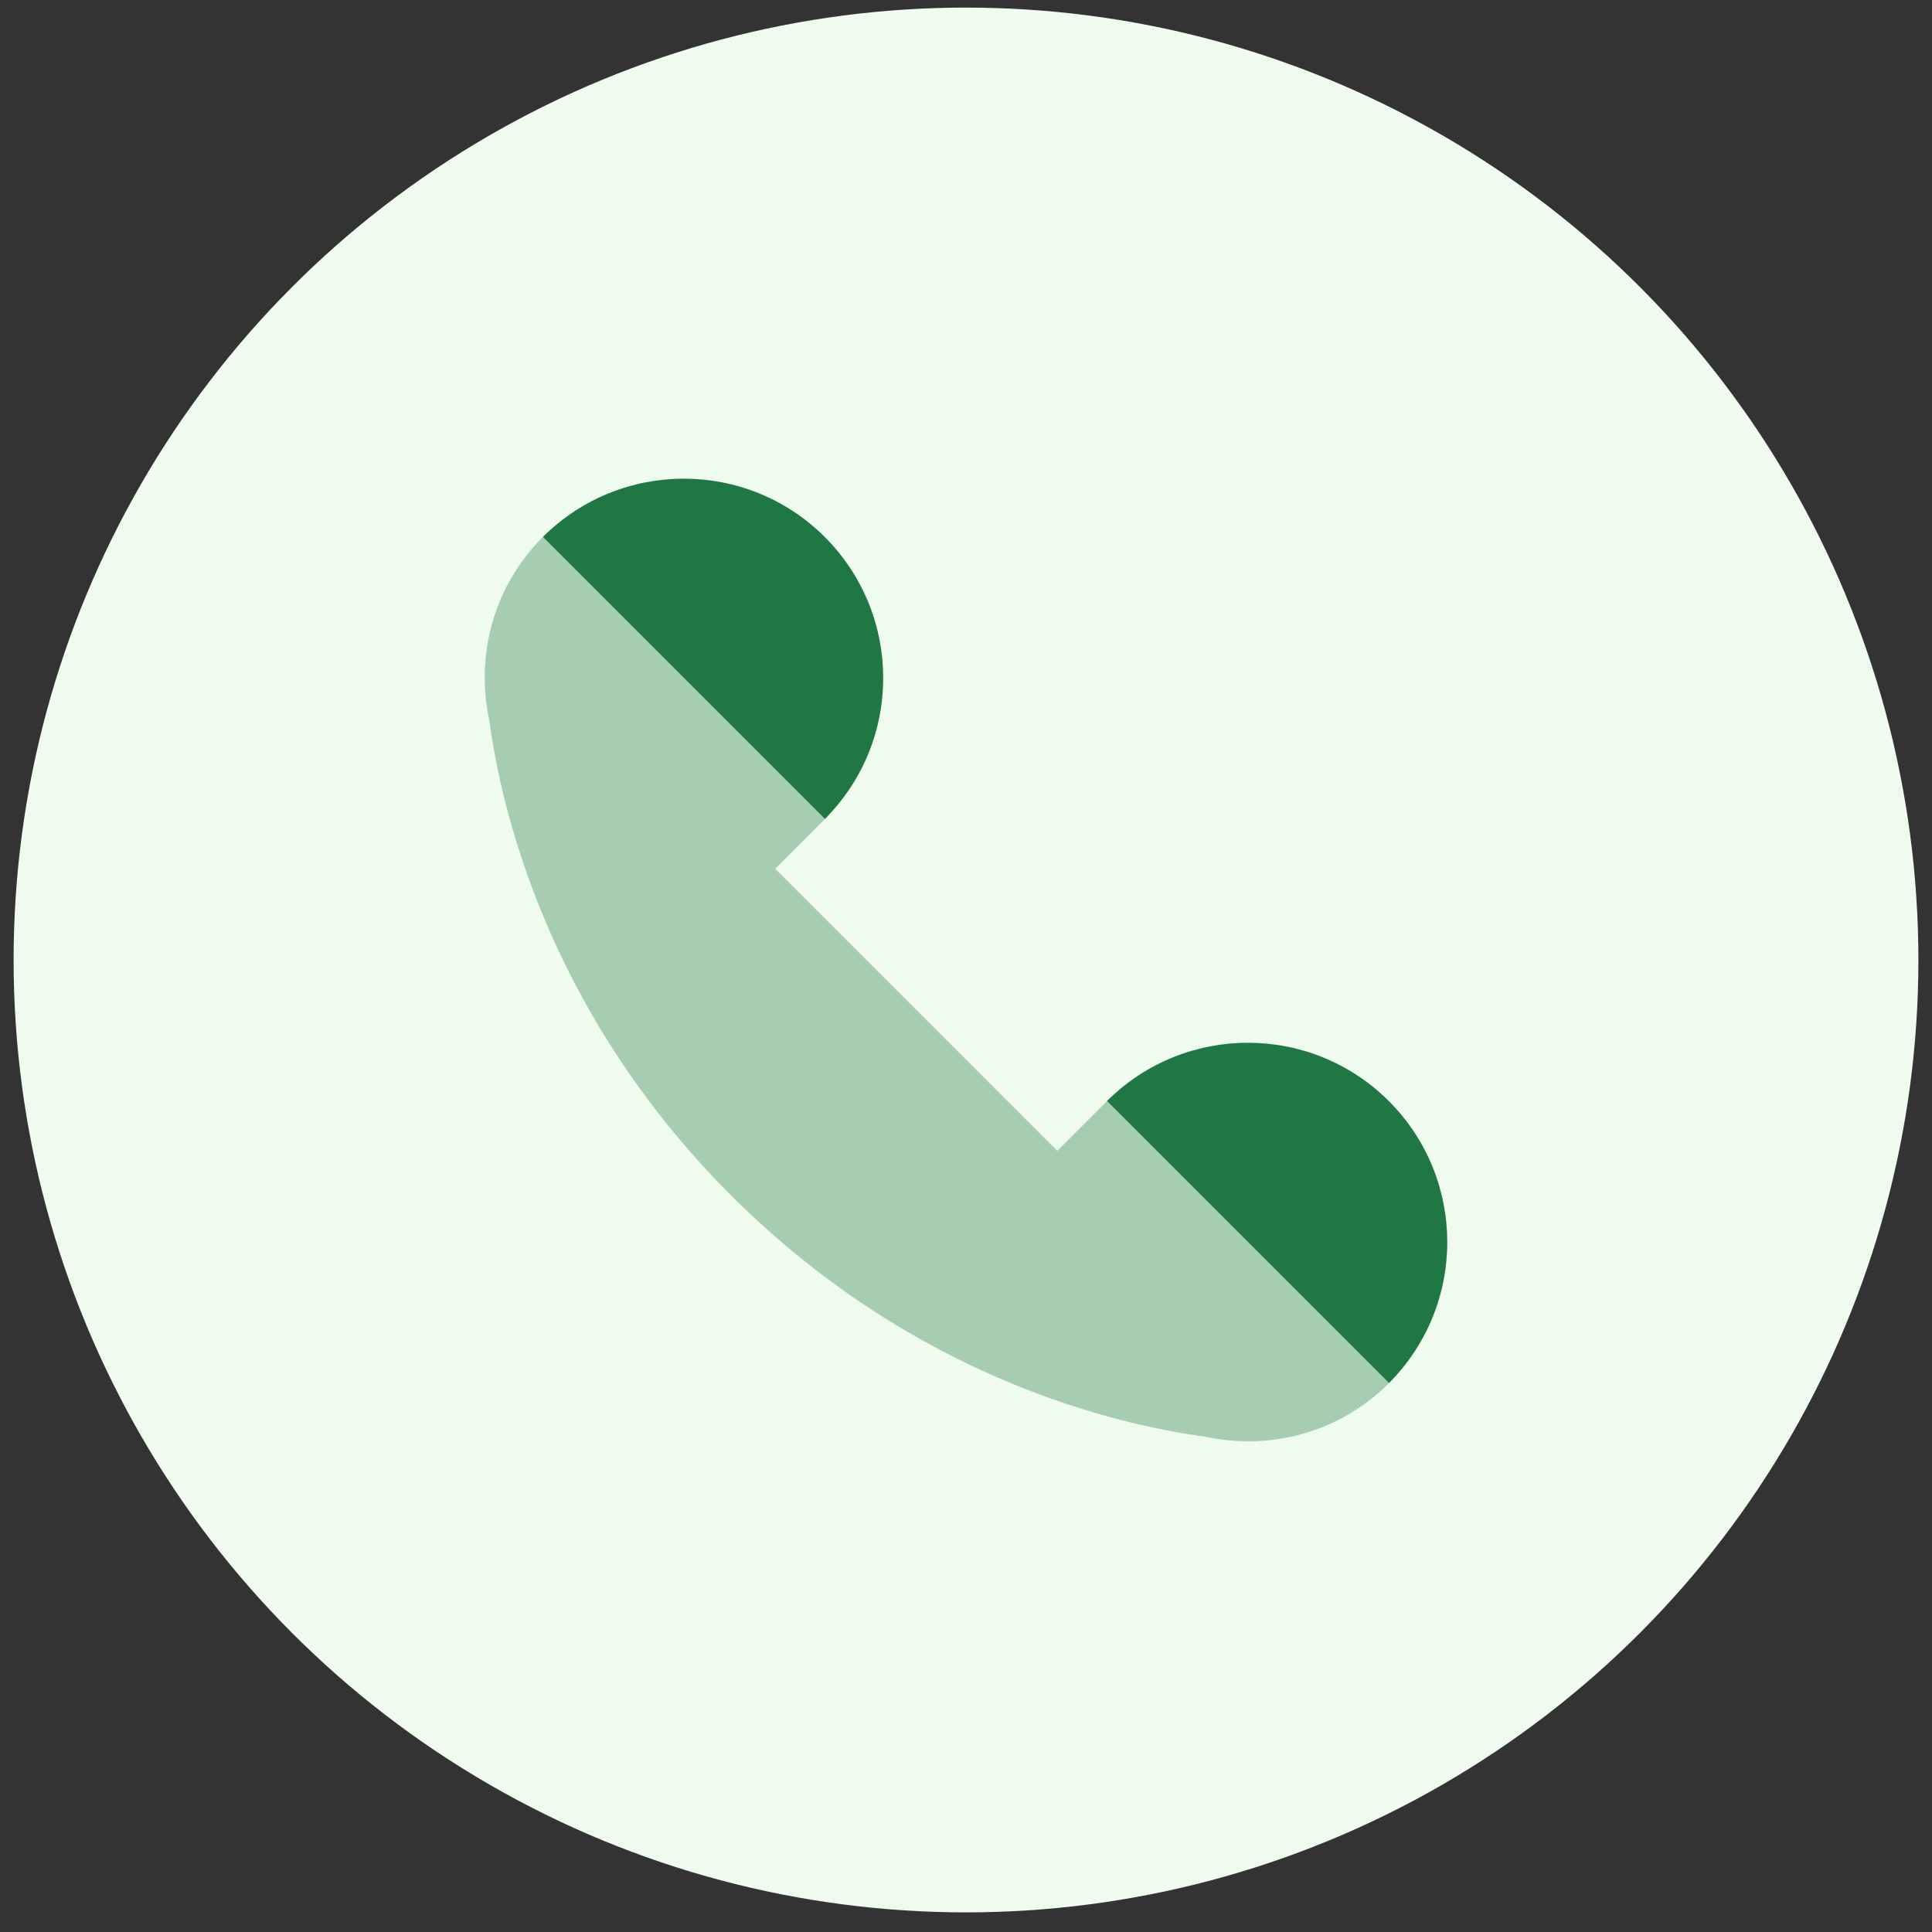 <svg width="71" height="71" viewBox="0 0 71 71" fill="none" xmlns="http://www.w3.org/2000/svg">
<rect x="0" y="0" width="71" height="71" fill="#333333" stroke="none"/>
<circle cx="35.5" cy="35.279" r="35" fill="#EFFBEE"/>
<path opacity="0.35" d="M17.982 26.474C18.418 29.723 20.126 37.189 26.859 43.922C33.592 50.655 41.056 52.363 44.307 52.799C46.661 53.308 49.214 52.662 51.044 50.832C53.906 47.97 43.541 37.605 40.679 40.467L38.853 42.293L28.488 31.928L30.312 30.102C33.174 27.241 22.809 16.875 19.947 19.737C18.117 21.567 17.471 24.12 17.982 26.474Z" fill="#1F7844"/>
<path d="M19.953 19.731L30.316 30.094C33.172 27.231 33.172 22.597 30.31 19.735C27.453 16.878 22.817 16.876 19.953 19.731Z" fill="#1F7844"/>
<path d="M40.683 40.461L51.046 50.824C53.901 47.963 53.901 43.327 51.04 40.465C48.181 37.608 43.546 37.606 40.683 40.461Z" fill="#1F7844"/>
</svg>
